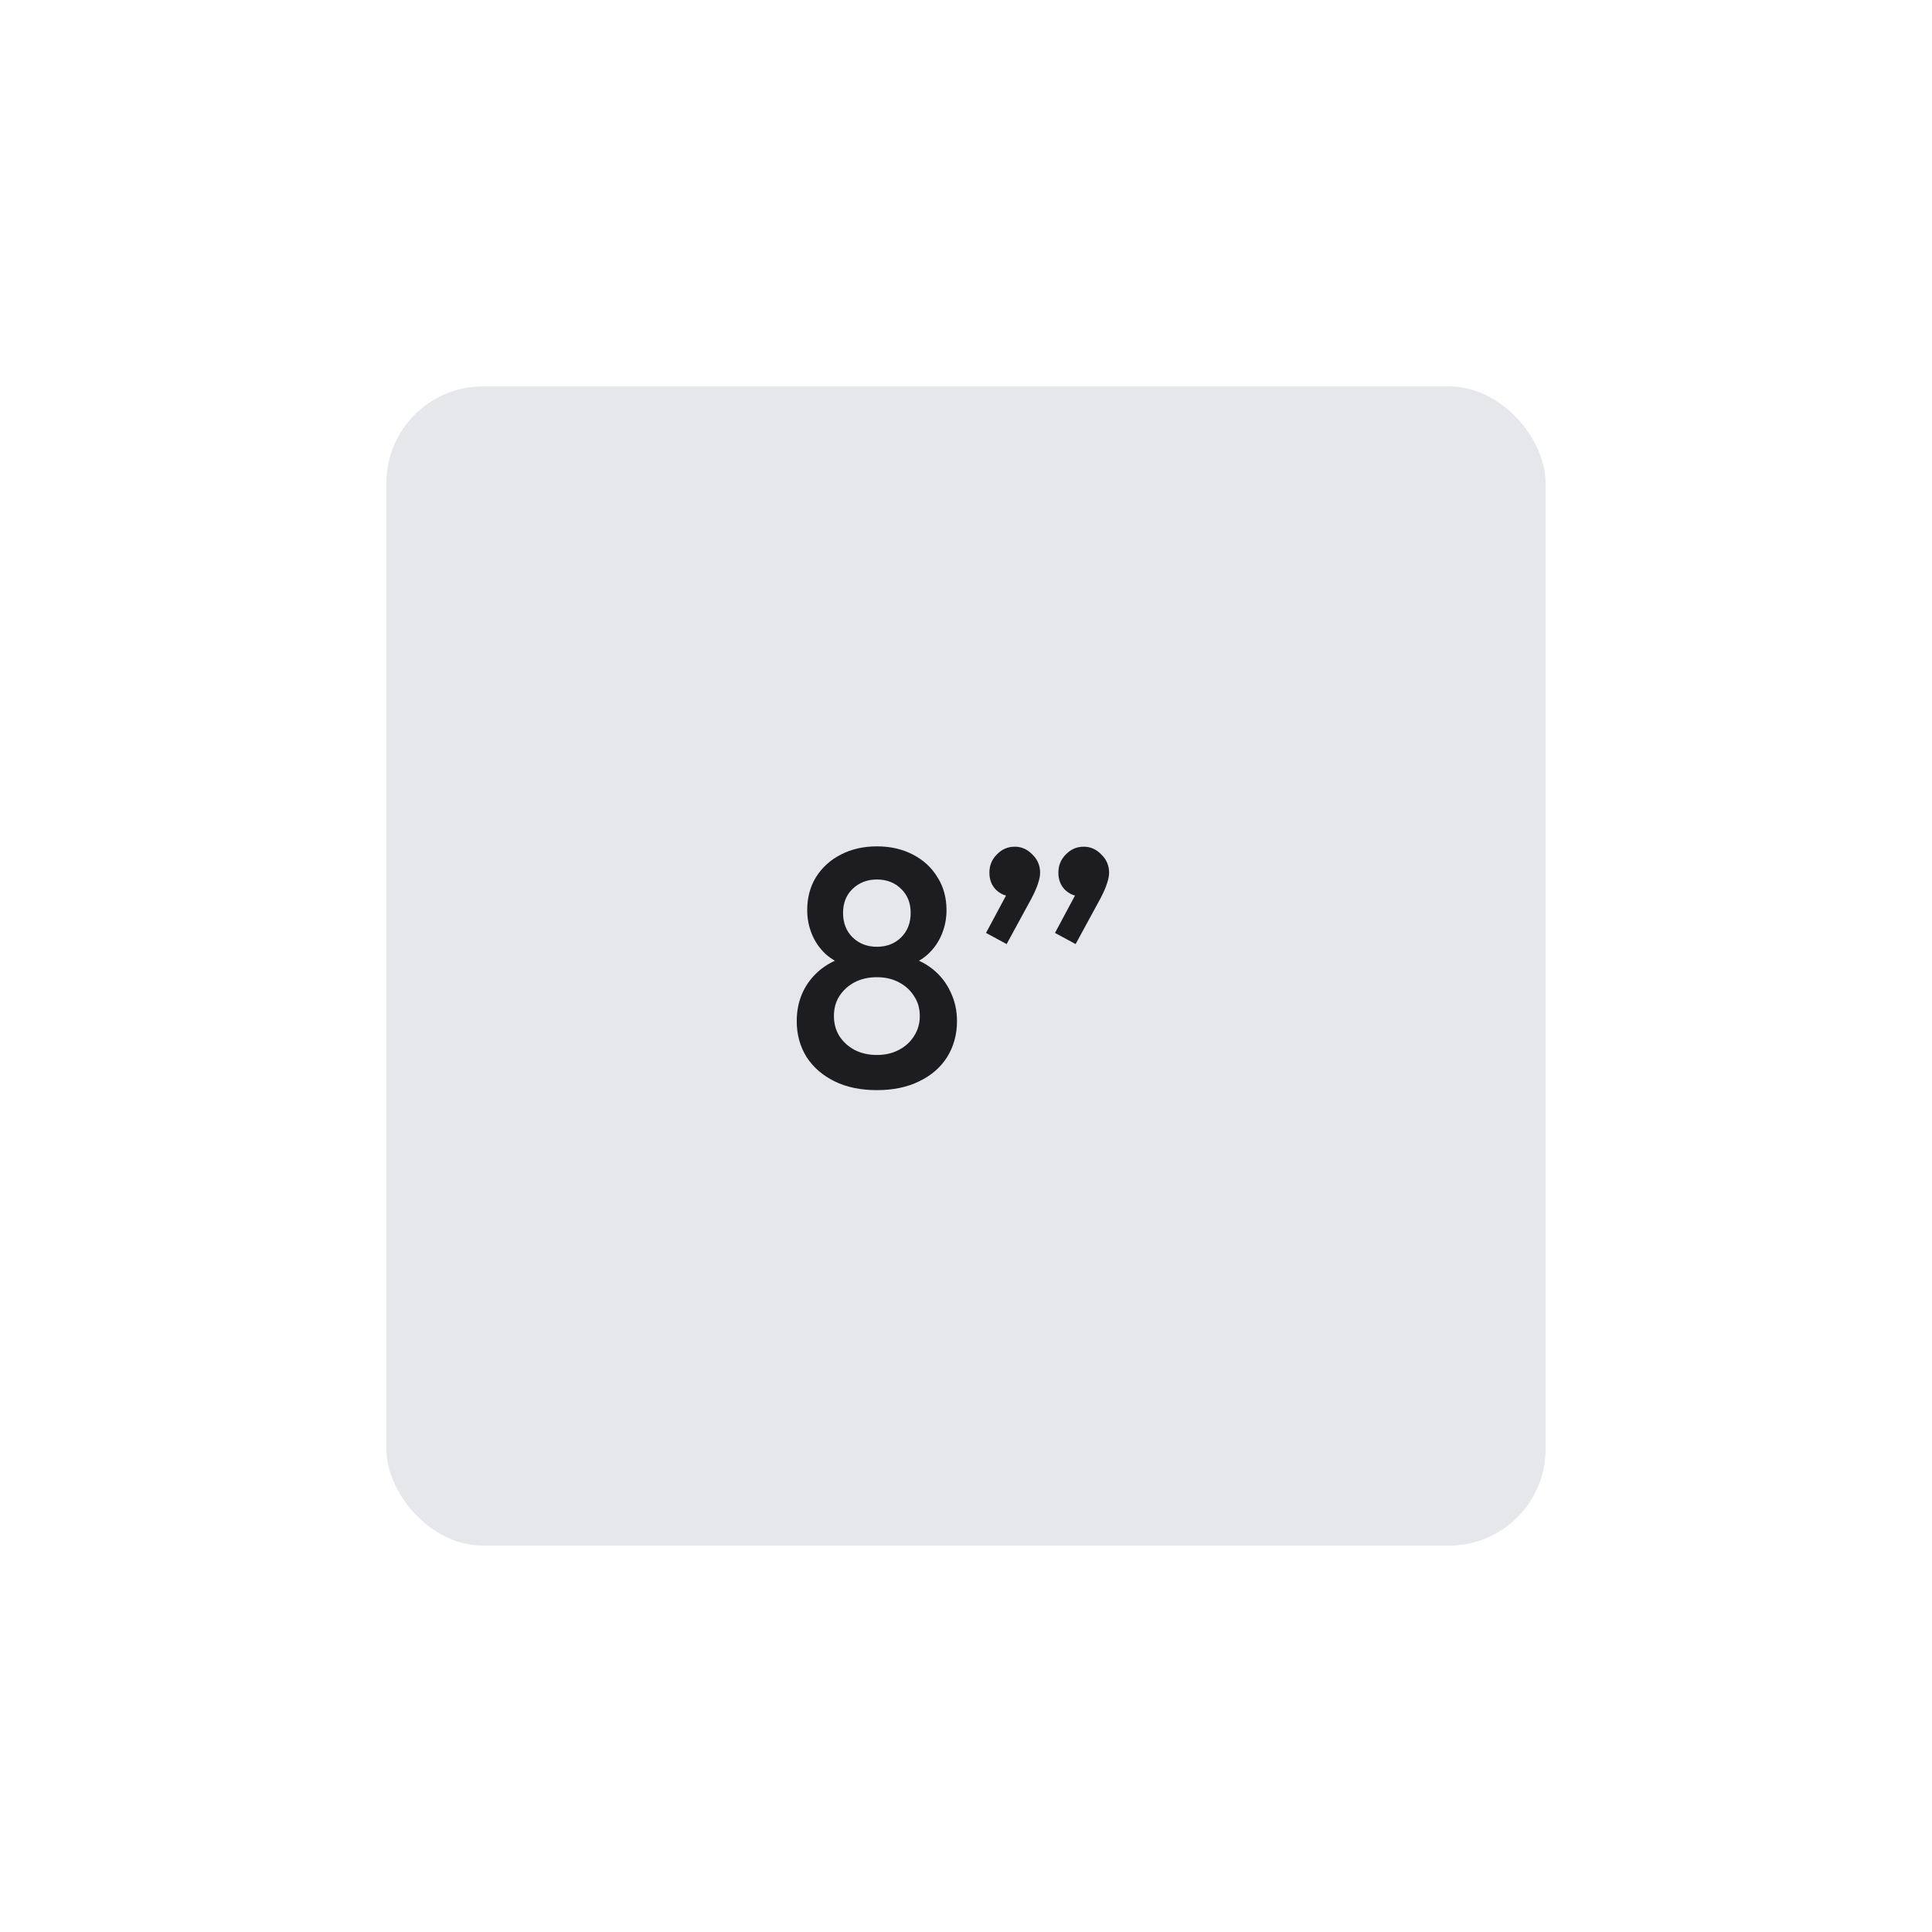 <svg xmlns="http://www.w3.org/2000/svg" fill="none" viewBox="0 0 80 80" height="80" width="80">
<rect fill="#E5E7EB" rx="4" height="48" width="48" y="16" x="16"></rect>
<path fill="#1D1D20" d="M36.309 45.14C35.637 45.14 35.053 45.019 34.559 44.776C34.064 44.533 33.677 44.197 33.397 43.768C33.126 43.329 32.991 42.835 32.991 42.284C32.991 41.845 33.075 41.444 33.243 41.08C33.42 40.707 33.672 40.389 33.999 40.128C34.335 39.867 34.731 39.68 35.189 39.568L35.147 40.016C34.773 39.913 34.456 39.745 34.195 39.512C33.943 39.279 33.751 39.003 33.621 38.686C33.49 38.369 33.425 38.037 33.425 37.692C33.425 37.169 33.546 36.712 33.789 36.32C34.041 35.919 34.386 35.606 34.825 35.382C35.263 35.158 35.758 35.046 36.309 35.046C36.869 35.046 37.363 35.158 37.793 35.382C38.231 35.606 38.572 35.919 38.815 36.32C39.067 36.712 39.193 37.169 39.193 37.692C39.193 38.037 39.127 38.369 38.997 38.686C38.866 39.003 38.675 39.279 38.423 39.512C38.171 39.745 37.853 39.913 37.471 40.016L37.429 39.568C37.895 39.68 38.292 39.867 38.619 40.128C38.945 40.389 39.193 40.707 39.361 41.08C39.538 41.444 39.627 41.845 39.627 42.284C39.627 42.835 39.491 43.329 39.221 43.768C38.95 44.197 38.563 44.533 38.059 44.776C37.564 45.019 36.981 45.14 36.309 45.14ZM36.309 43.684C36.654 43.684 36.957 43.614 37.219 43.474C37.489 43.334 37.699 43.143 37.849 42.9C38.007 42.657 38.087 42.382 38.087 42.074C38.087 41.757 38.007 41.481 37.849 41.248C37.699 41.005 37.489 40.814 37.219 40.674C36.957 40.534 36.654 40.464 36.309 40.464C35.963 40.464 35.655 40.534 35.385 40.674C35.123 40.814 34.913 41.005 34.755 41.248C34.605 41.481 34.531 41.757 34.531 42.074C34.531 42.382 34.605 42.657 34.755 42.9C34.913 43.143 35.123 43.334 35.385 43.474C35.655 43.614 35.963 43.684 36.309 43.684ZM36.309 39.204C36.719 39.204 37.055 39.073 37.317 38.812C37.578 38.551 37.709 38.215 37.709 37.804C37.709 37.393 37.578 37.062 37.317 36.81C37.055 36.549 36.719 36.418 36.309 36.418C35.907 36.418 35.571 36.549 35.301 36.81C35.039 37.062 34.909 37.393 34.909 37.804C34.909 38.215 35.039 38.551 35.301 38.812C35.571 39.073 35.907 39.204 36.309 39.204ZM43.685 38.63L44.637 36.852L45.155 36.712C45.099 36.824 45.033 36.917 44.959 36.992C44.884 37.067 44.795 37.104 44.693 37.104C44.478 37.104 44.277 37.015 44.091 36.838C43.913 36.651 43.825 36.418 43.825 36.138C43.825 35.839 43.927 35.587 44.133 35.382C44.338 35.167 44.585 35.06 44.875 35.06C45.155 35.06 45.397 35.167 45.603 35.382C45.817 35.587 45.925 35.839 45.925 36.138C45.925 36.259 45.897 36.404 45.841 36.572C45.794 36.731 45.705 36.936 45.575 37.188L44.539 39.092L43.685 38.63ZM40.829 38.63L41.781 36.852L42.299 36.712C42.243 36.824 42.177 36.917 42.103 36.992C42.028 37.067 41.939 37.104 41.837 37.104C41.622 37.104 41.421 37.015 41.235 36.838C41.057 36.651 40.969 36.418 40.969 36.138C40.969 35.839 41.071 35.587 41.277 35.382C41.482 35.167 41.729 35.06 42.019 35.06C42.299 35.06 42.541 35.167 42.747 35.382C42.961 35.587 43.069 35.839 43.069 36.138C43.069 36.259 43.041 36.404 42.985 36.572C42.938 36.731 42.849 36.936 42.719 37.188L41.683 39.092L40.829 38.63Z"></path>
</svg>
